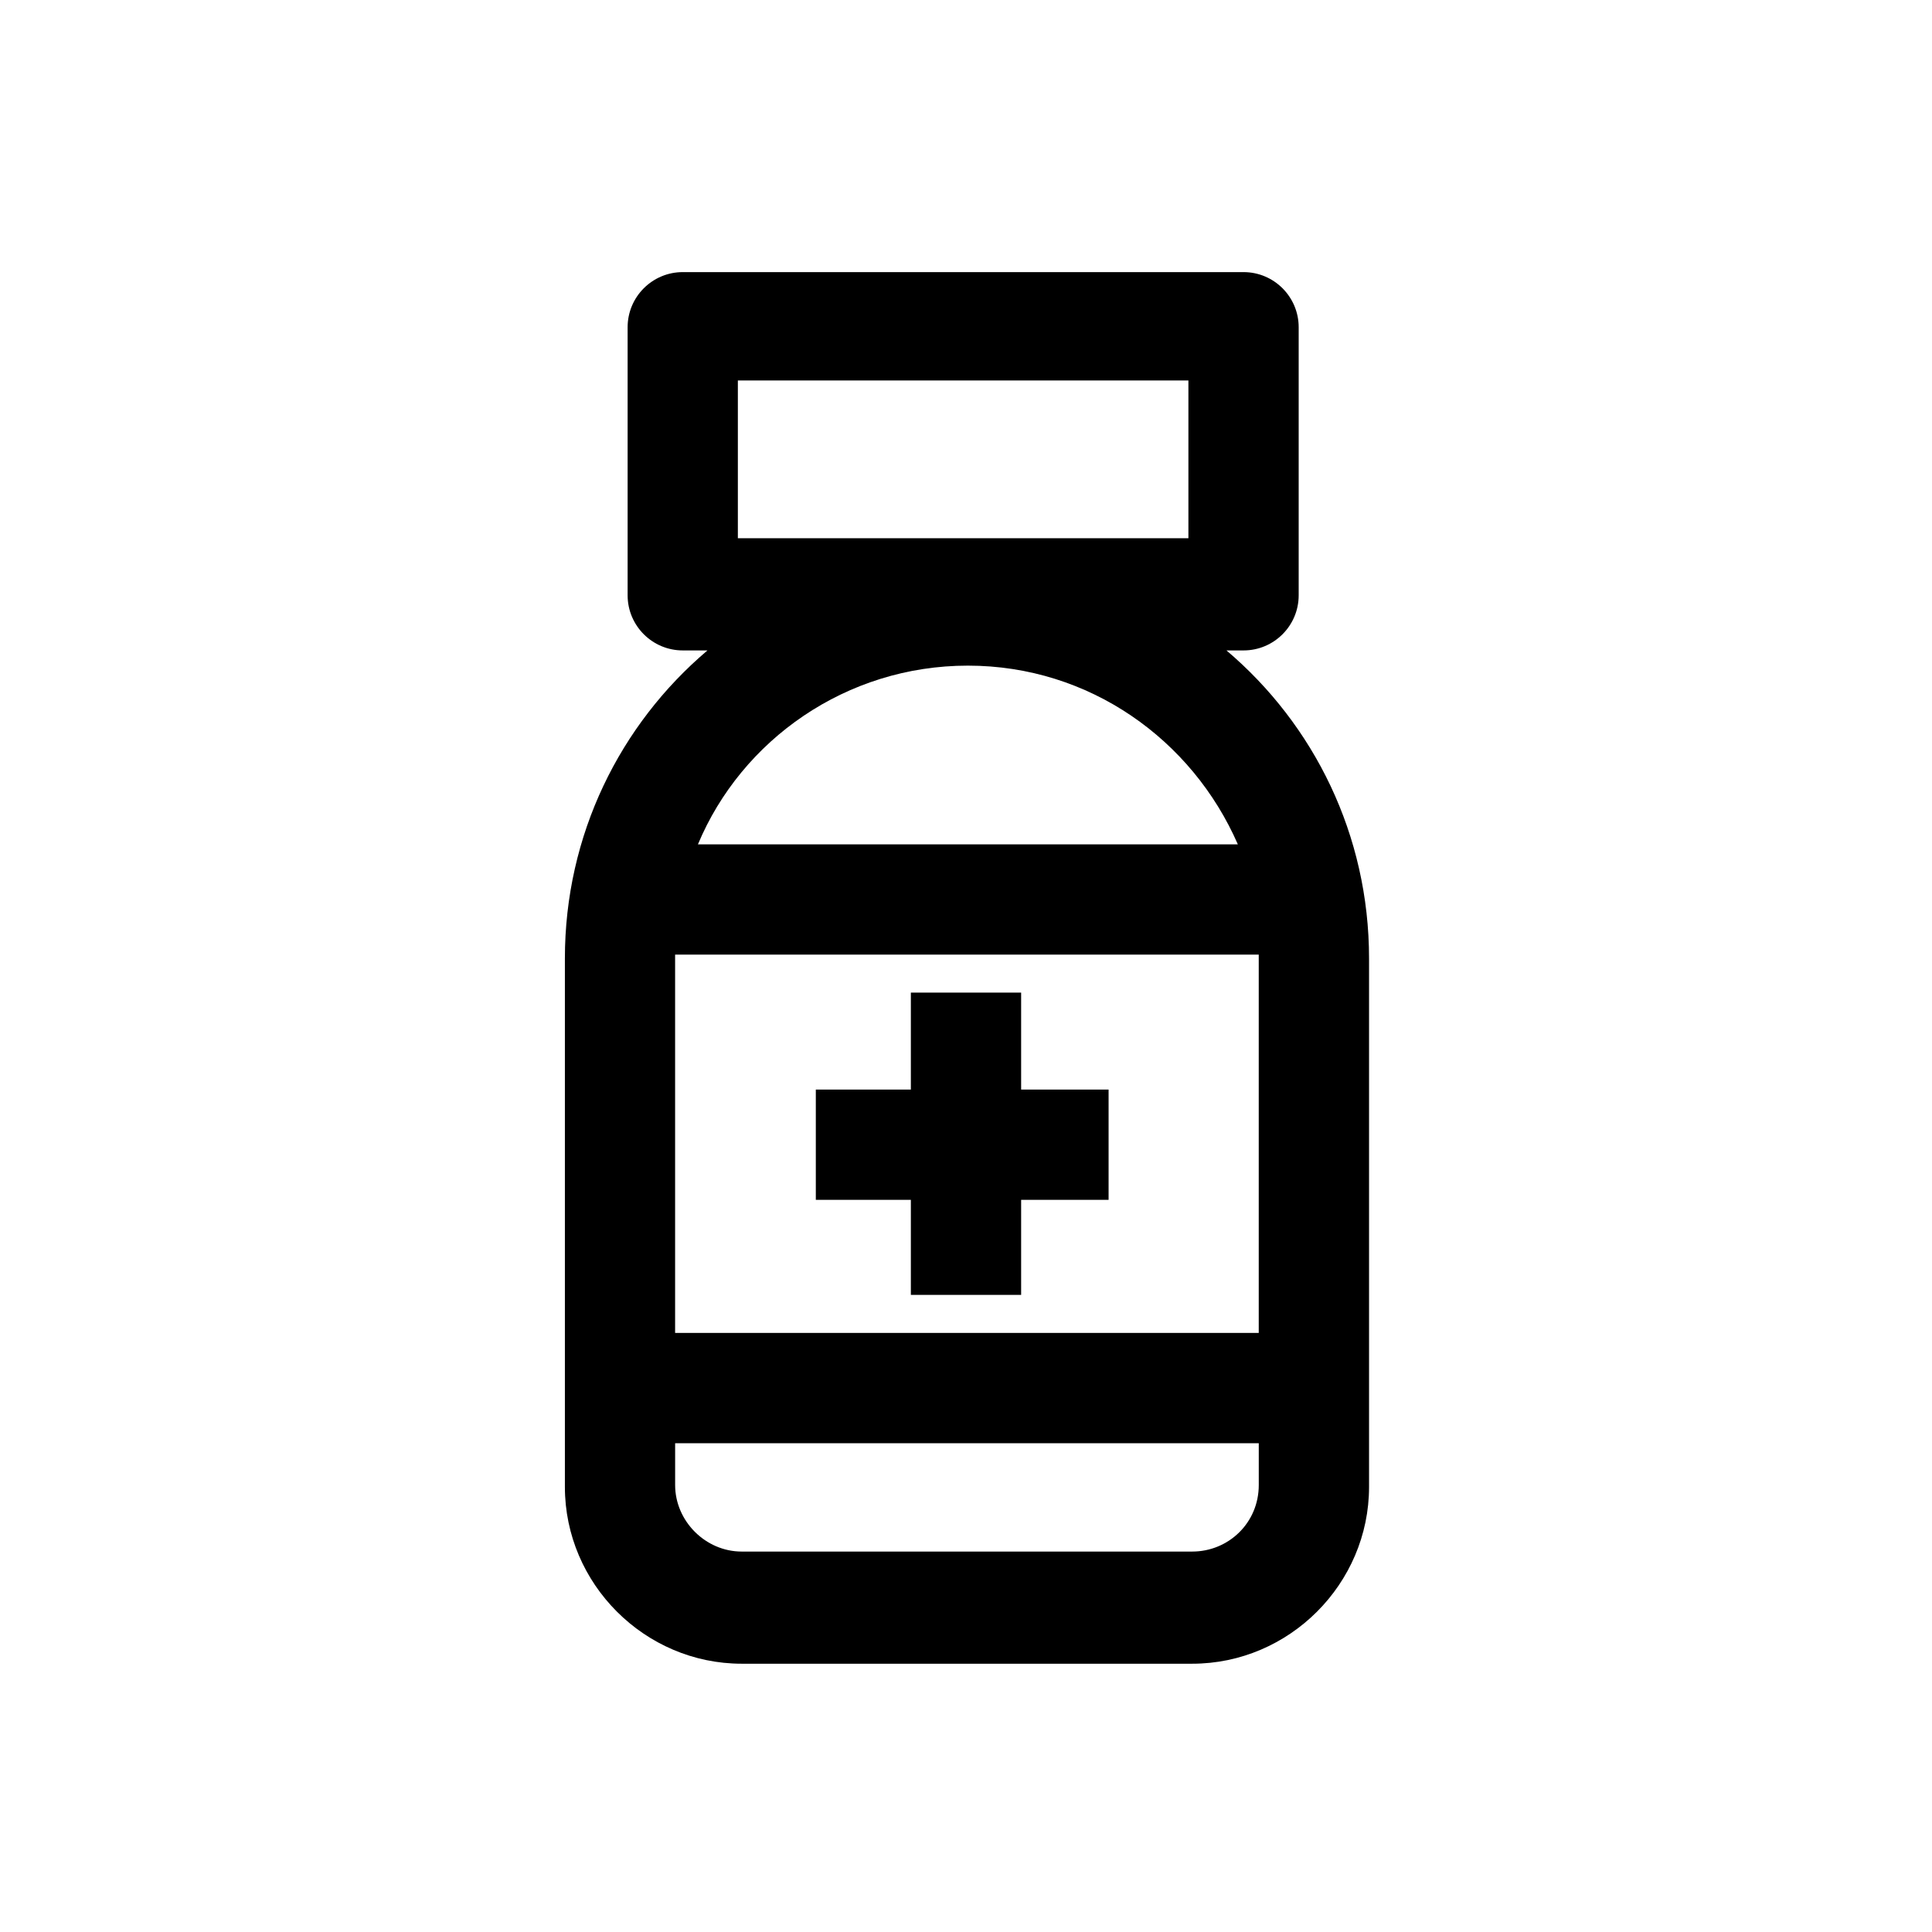 <?xml version="1.0" encoding="UTF-8"?>
<!-- Uploaded to: ICON Repo, www.iconrepo.com, Generator: ICON Repo Mixer Tools -->
<svg fill="#000000" width="800px" height="800px" version="1.1" viewBox="144 144 512 512" xmlns="http://www.w3.org/2000/svg">
 <g>
  <path d="m360.2 461.97h25.188v25.188h29.223v-25.188h23.176v-29.223h-23.176v-25.695h-29.223v25.695h-25.188z"/>
  <path d="m469.02 316.37h4.535c8.062 0 14.609-6.551 14.609-14.609v-71.039c0-8.062-6.551-14.609-14.609-14.609h-148.62c-8.062 0-14.609 6.551-14.609 14.609v71.039c0 8.062 6.551 14.609 14.609 14.609h6.551c-23.176 19.648-37.785 48.871-37.785 81.617v140.06c0 25.695 21.16 46.855 46.855 46.855h119.4c25.695 0 46.855-21.16 46.855-46.855v-140.06c-0.004-32.75-14.613-61.969-37.789-81.617zm-129.48-71.543h119.4v41.816h-119.4zm138.04 152.66v99.754h-154.67v-99.754-0.504h154.67v0.504zm-148.62-29.727c11.586-27.711 39.297-47.359 71.539-47.359s59.449 19.648 71.539 47.359zm130.99 187.42h-119.4c-9.574 0-17.633-8.062-17.633-17.633v-11.082h154.67v11.082c0 10.074-8.062 17.633-17.633 17.633z"/>
 </g>
</svg>